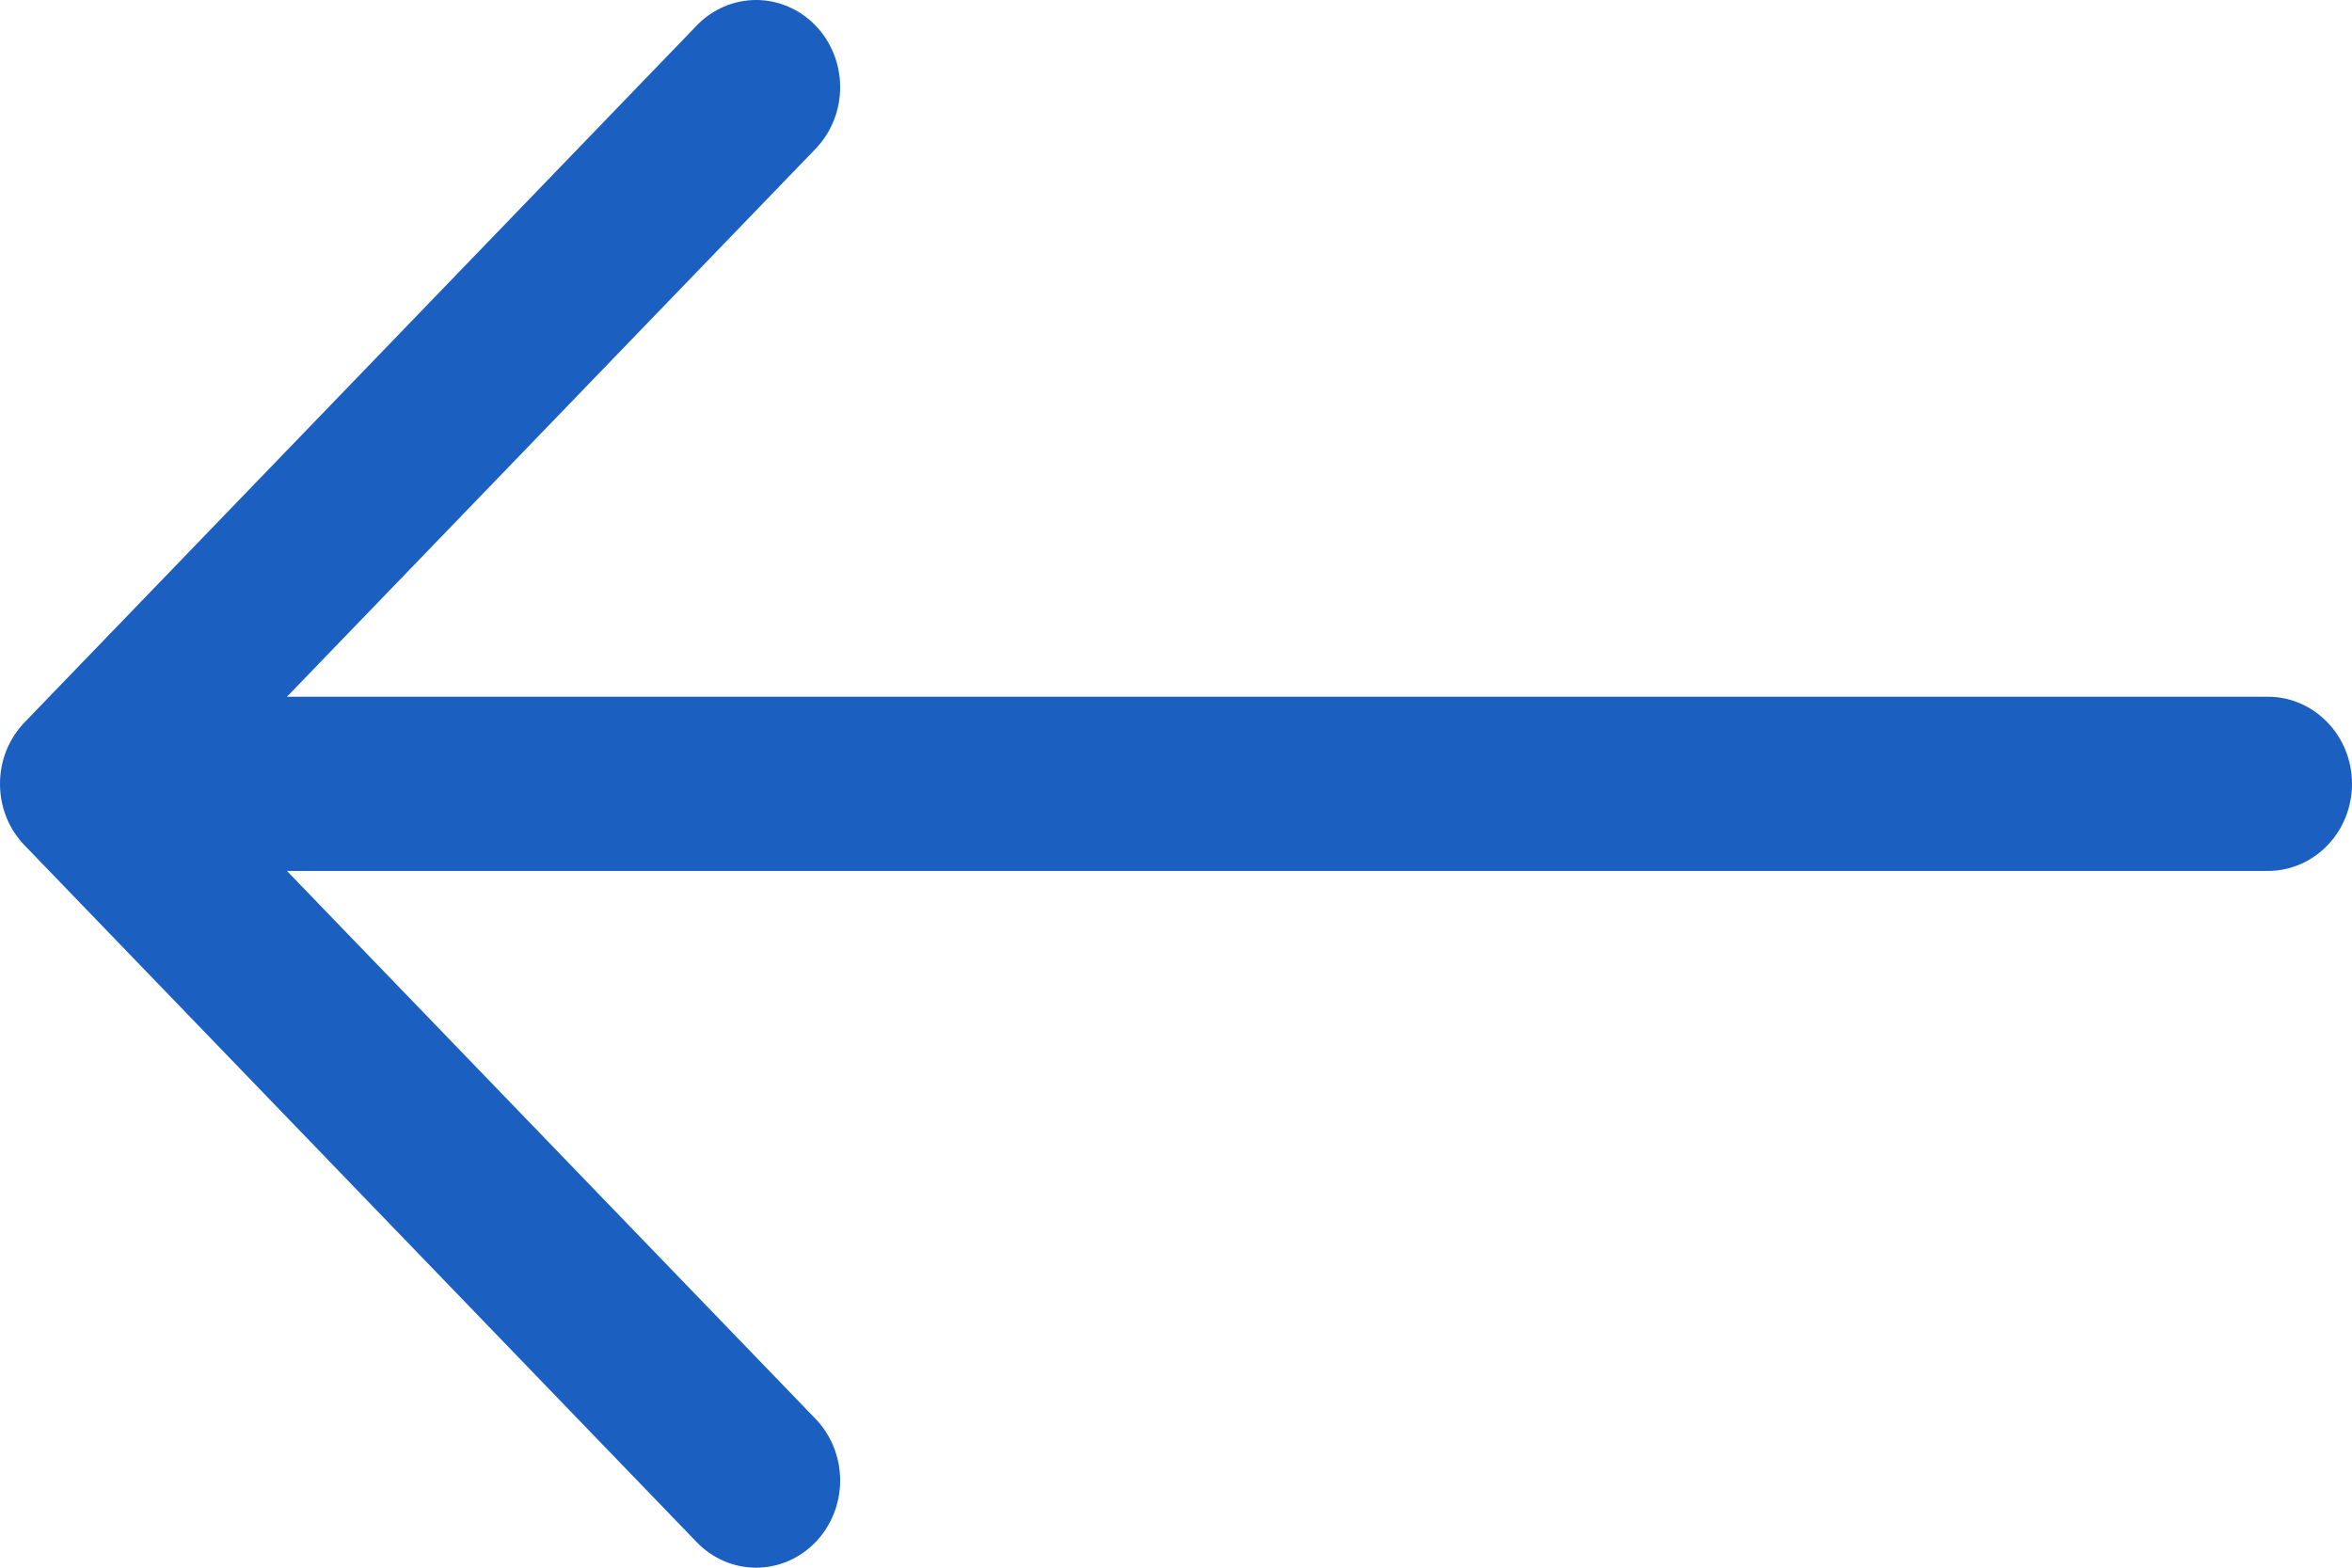 <svg width="24" height="16" viewBox="0 0 24 16" fill="#1B5FC1" xmlns="http://www.w3.org/2000/svg">
<path fill-rule="evenodd" clip-rule="evenodd" d="M24 8C24 7.764 23.91 7.538 23.749 7.372C23.588 7.205 23.37 7.111 23.143 7.111H2.928L8.322 1.519C8.483 1.352 8.573 1.126 8.573 0.89C8.573 0.654 8.483 0.428 8.322 0.261C8.161 0.094 7.943 5.56065e-09 7.715 0C7.488 -5.56065e-09 7.269 0.094 7.109 0.261L0.252 7.371C0.172 7.453 0.109 7.551 0.065 7.659C0.022 7.767 0 7.883 0 8C0 8.117 0.022 8.233 0.065 8.341C0.109 8.449 0.172 8.547 0.252 8.629L7.109 15.739C7.269 15.906 7.488 16 7.715 16C7.943 16 8.161 15.906 8.322 15.739C8.483 15.572 8.573 15.346 8.573 15.11C8.573 14.874 8.483 14.648 8.322 14.481L2.928 8.889H23.143C23.37 8.889 23.588 8.795 23.749 8.628C23.91 8.462 24 8.236 24 8Z" fill="#1B5FC1"/>
</svg>
